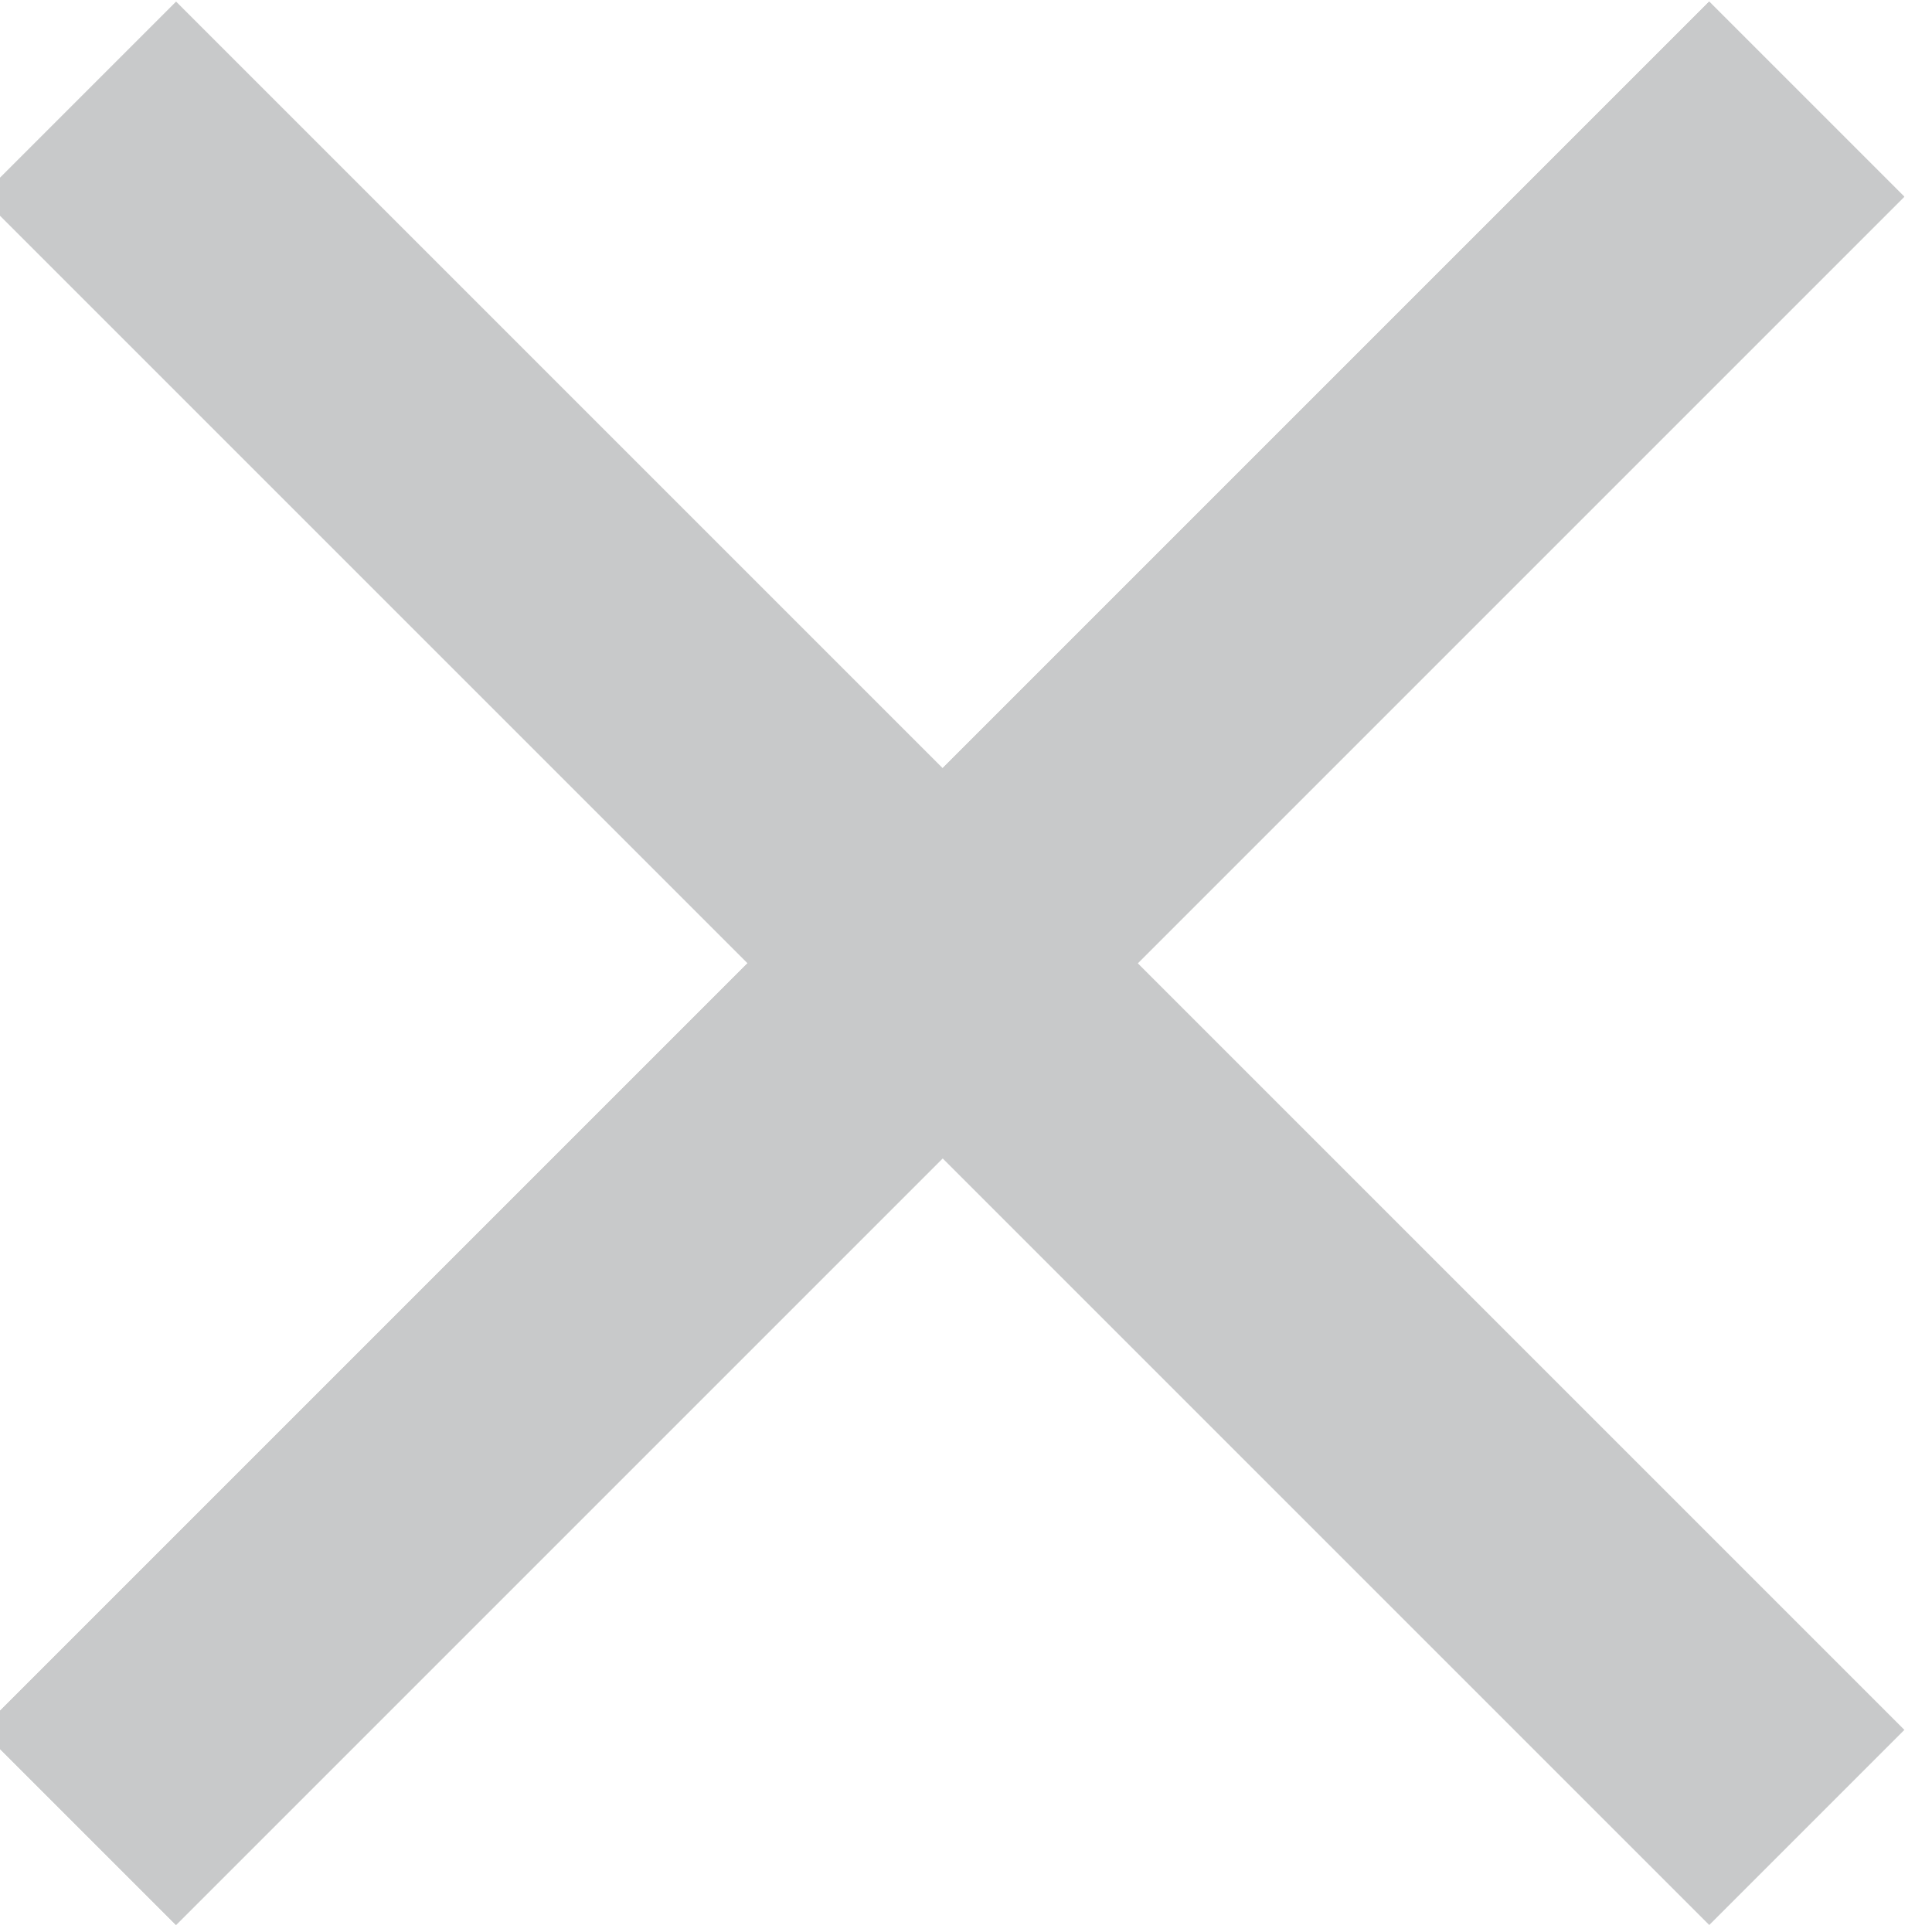 <?xml version="1.0" encoding="utf-8"?>
<!-- Generator: Adobe Illustrator 24.1.0, SVG Export Plug-In . SVG Version: 6.00 Build 0)  -->
<svg version="1.1" id="Ebene_1" xmlns="http://www.w3.org/2000/svg" xmlns:xlink="http://www.w3.org/1999/xlink" x="0px" y="0px"
	 width="19.6px" height="19.6px" viewBox="0 0 19.6 19.6" style="enable-background:new 0 0 19.6 19.6;" xml:space="preserve">
<style type="text/css">
	.st0{fill:#C8C9CA;}
</style>
<g id="Gruppe_56" transform="translate(-1500.819 -1198.464)">
	
		<rect id="Rechteck_90" x="1498.3" y="1206.8" transform="matrix(0.707 -0.707 0.707 0.707 -411.881 1422.104)" class="st0" width="24.8" height="2.8"/>
	
		<rect id="Rechteck_91" x="1498.3" y="1206.8" transform="matrix(0.707 -0.707 0.707 0.707 -411.881 1422.104)" class="st0" width="24.8" height="2.8"/>
	
		<rect id="Rechteck_92" x="1509.3" y="1195.8" transform="matrix(0.707 -0.707 0.707 0.707 -411.88 1422.104)" class="st0" width="2.8" height="24.8"/>
</g>
</svg>
